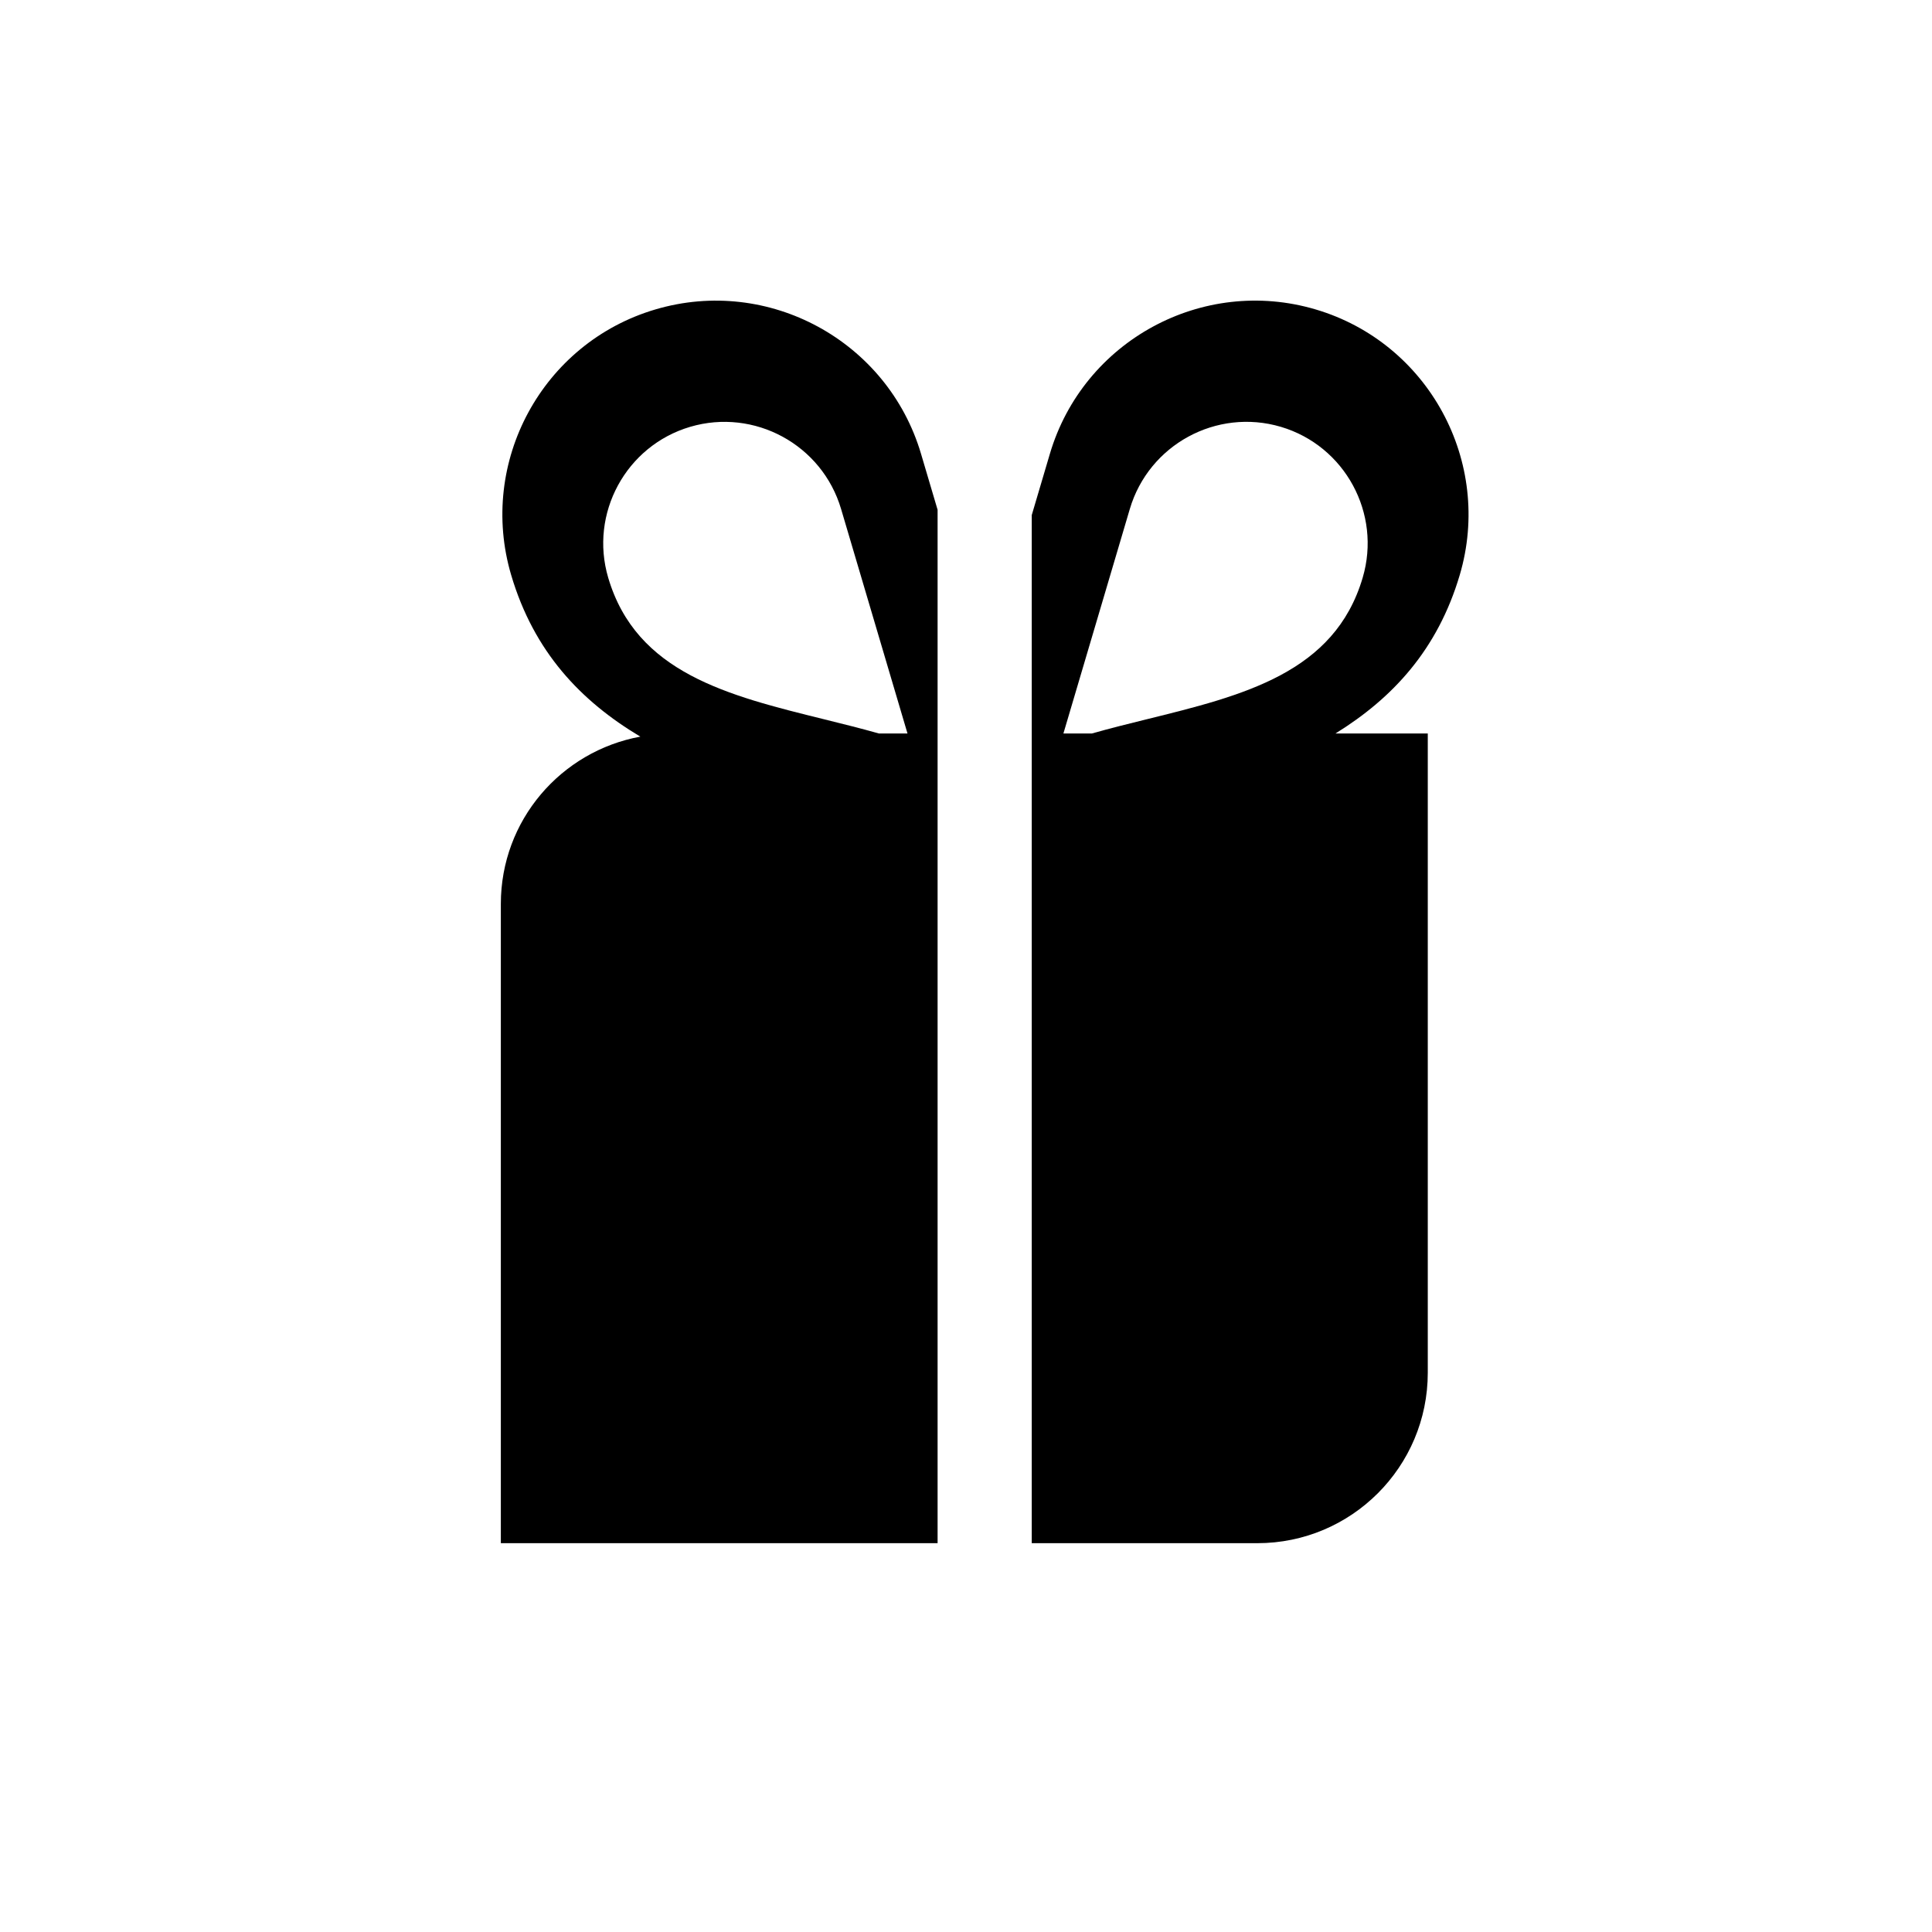 <?xml version="1.0" encoding="utf-8"?>
<!-- Generator: Adobe Illustrator 17.0.0, SVG Export Plug-In . SVG Version: 6.00 Build 0)  -->
<!DOCTYPE svg PUBLIC "-//W3C//DTD SVG 1.1//EN" "http://www.w3.org/Graphics/SVG/1.1/DTD/svg11.dtd">
<svg version="1.1" id="Capa_1" xmlns="http://www.w3.org/2000/svg" xmlns:xlink="http://www.w3.org/1999/xlink" x="0px" y="0px"
	 width="64px" height="64px" viewBox="0 0 64 64" enable-background="new 0 0 64 64" xml:space="preserve">
<path d="M16.591,29.943V51.12h14.468V16.888l-0.549-1.855c-1.107-3.743-5.057-5.891-8.801-4.782
	c-3.744,1.106-5.882,5.055-4.776,8.797c0.753,2.545,2.304,4.175,4.279,5.354C18.584,24.884,16.591,27.174,16.591,29.943z
	 M20.148,19.139c-0.629-2.128,0.587-4.369,2.712-4.999c2.13-0.629,4.372,0.591,5.002,2.721l2.2,7.437h-0.947
	c-0.605-0.172-1.213-0.321-1.808-0.469C24.107,23.039,21.081,22.294,20.148,19.139z"/>
<path d="M48.356,19.047c1.106-3.742-1.033-7.691-4.775-8.797c-3.745-1.108-7.695,1.039-8.802,4.782l-0.601,2.031V51.12h7.472
	c3.119,0,5.647-2.528,5.647-5.647V24.297H44.24C46.135,23.126,47.624,21.52,48.356,19.047z M45.14,19.139
	c-0.932,3.155-3.958,3.9-7.159,4.689c-0.594,0.147-1.203,0.297-1.808,0.469h-0.946l2.2-7.437c0.63-2.13,2.872-3.35,5.002-2.721
	C44.554,14.769,45.77,17.011,45.14,19.139z"/>
</svg>
